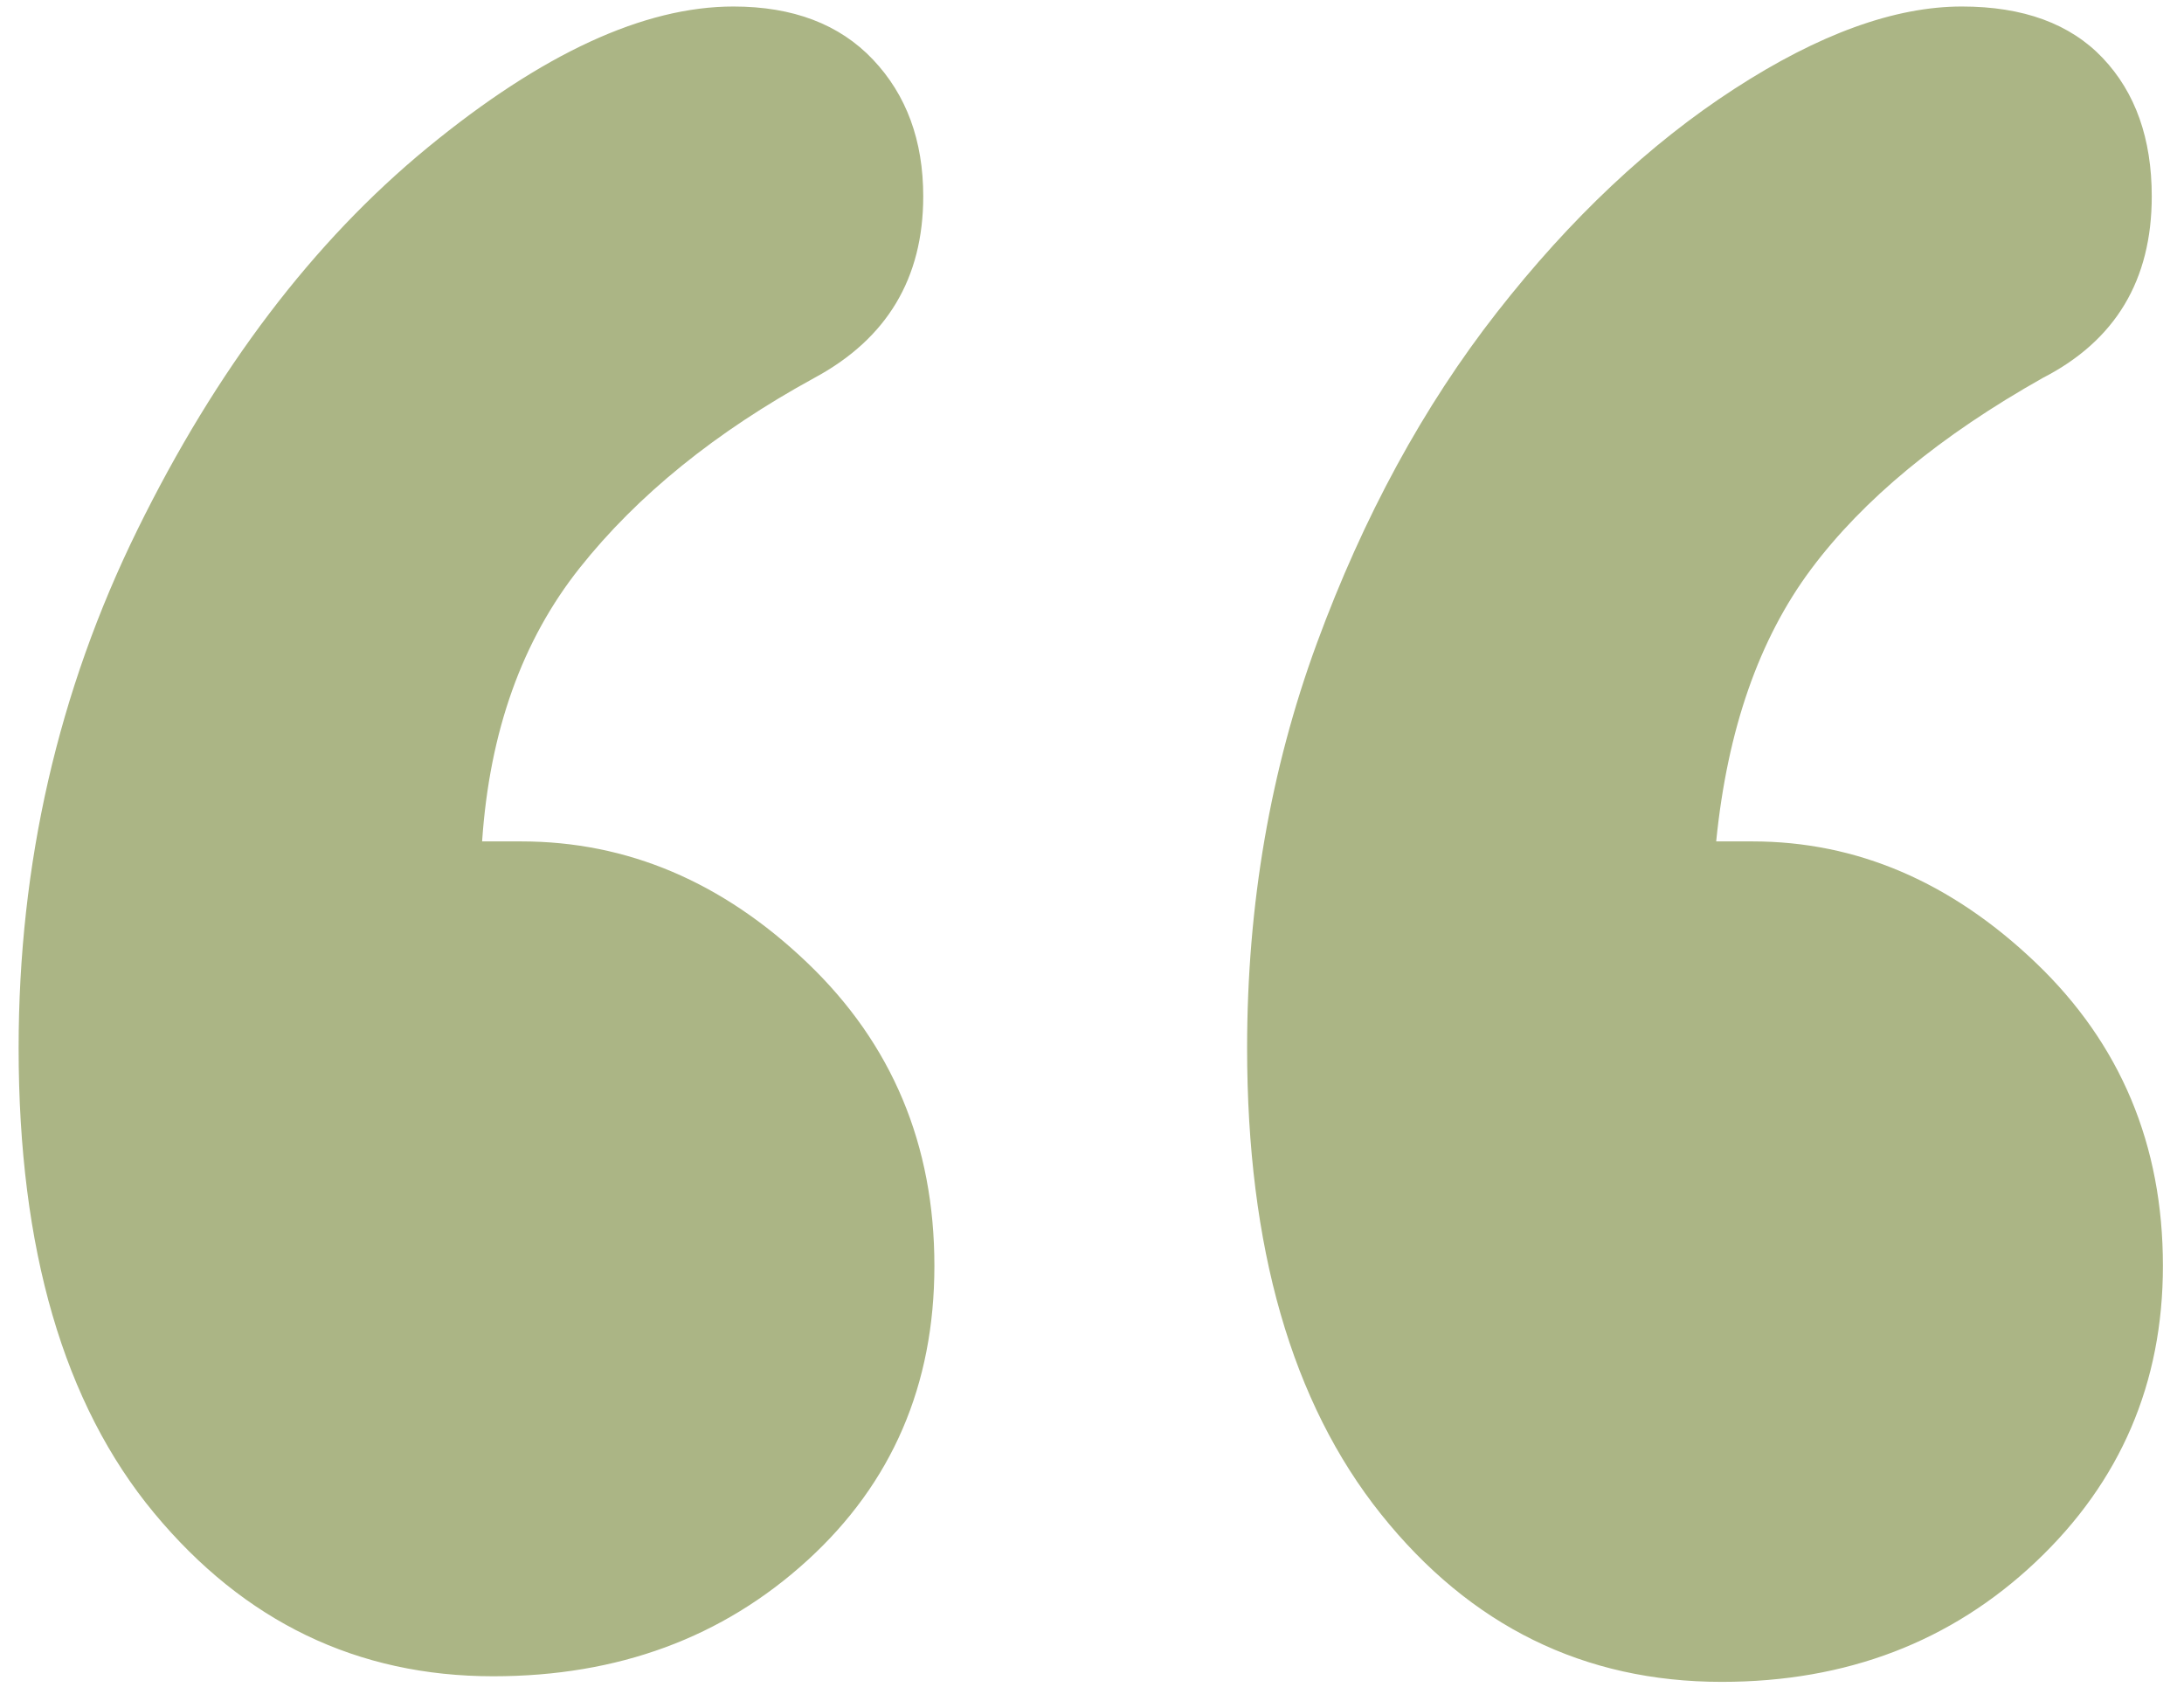 <?xml version="1.0" encoding="UTF-8"?>
<svg width="55px" height="43px" viewBox="0 0 55 43" version="1.1" xmlns="http://www.w3.org/2000/svg" xmlns:xlink="http://www.w3.org/1999/xlink">
    <!-- Generator: Sketch 48.2 (47327) - http://www.bohemiancoding.com/sketch -->
    <title>“</title>
    <desc>Created with Sketch.</desc>
    <defs></defs>
    <g id="Page-1" stroke="none" stroke-width="1" fill="none" fill-rule="evenodd">
        <g id="BRI-Quote" fill="#ABB585">
            <path d="M12.141,21.188 L13.125,21.188 C15.797,21.188 18.199,22.207 20.332,24.246 C22.465,26.285 23.531,28.828 23.531,31.875 C23.531,34.875 22.465,37.348 20.332,39.293 C18.199,41.238 15.563,42.211 12.422,42.211 C9,42.211 6.152,40.84 3.879,38.098 C1.605,35.355 0.469,31.453 0.469,26.391 C0.469,21.75 1.465,17.402 3.457,13.348 C5.449,9.293 7.887,6.082 10.77,3.715 C13.652,1.348 16.219,0.164 18.469,0.164 C19.969,0.164 21.141,0.609 21.984,1.5 C22.828,2.391 23.25,3.539 23.25,4.945 C23.25,7.008 22.336,8.531 20.508,9.516 C18.023,10.875 16.055,12.469 14.602,14.297 C13.148,16.125 12.328,18.422 12.141,21.188 Z M43.219,21.188 L44.133,21.188 C46.758,21.188 49.137,22.207 51.27,24.246 C53.402,26.285 54.469,28.828 54.469,31.875 C54.469,34.828 53.402,37.312 51.27,39.328 C49.137,41.344 46.5,42.352 43.359,42.352 C39.891,42.352 37.031,40.945 34.781,38.133 C32.531,35.32 31.406,31.406 31.406,26.391 C31.406,22.781 31.992,19.383 33.164,16.195 C34.336,13.008 35.848,10.23 37.699,7.863 C39.551,5.496 41.543,3.621 43.676,2.238 C45.809,0.855 47.719,0.164 49.406,0.164 C50.953,0.164 52.137,0.598 52.957,1.465 C53.777,2.332 54.188,3.492 54.188,4.945 C54.188,7.055 53.273,8.578 51.445,9.516 C48.867,10.969 46.922,12.574 45.609,14.332 C44.297,16.09 43.5,18.375 43.219,21.188 Z" id="“"></path>
        </g>
    </g>
</svg>